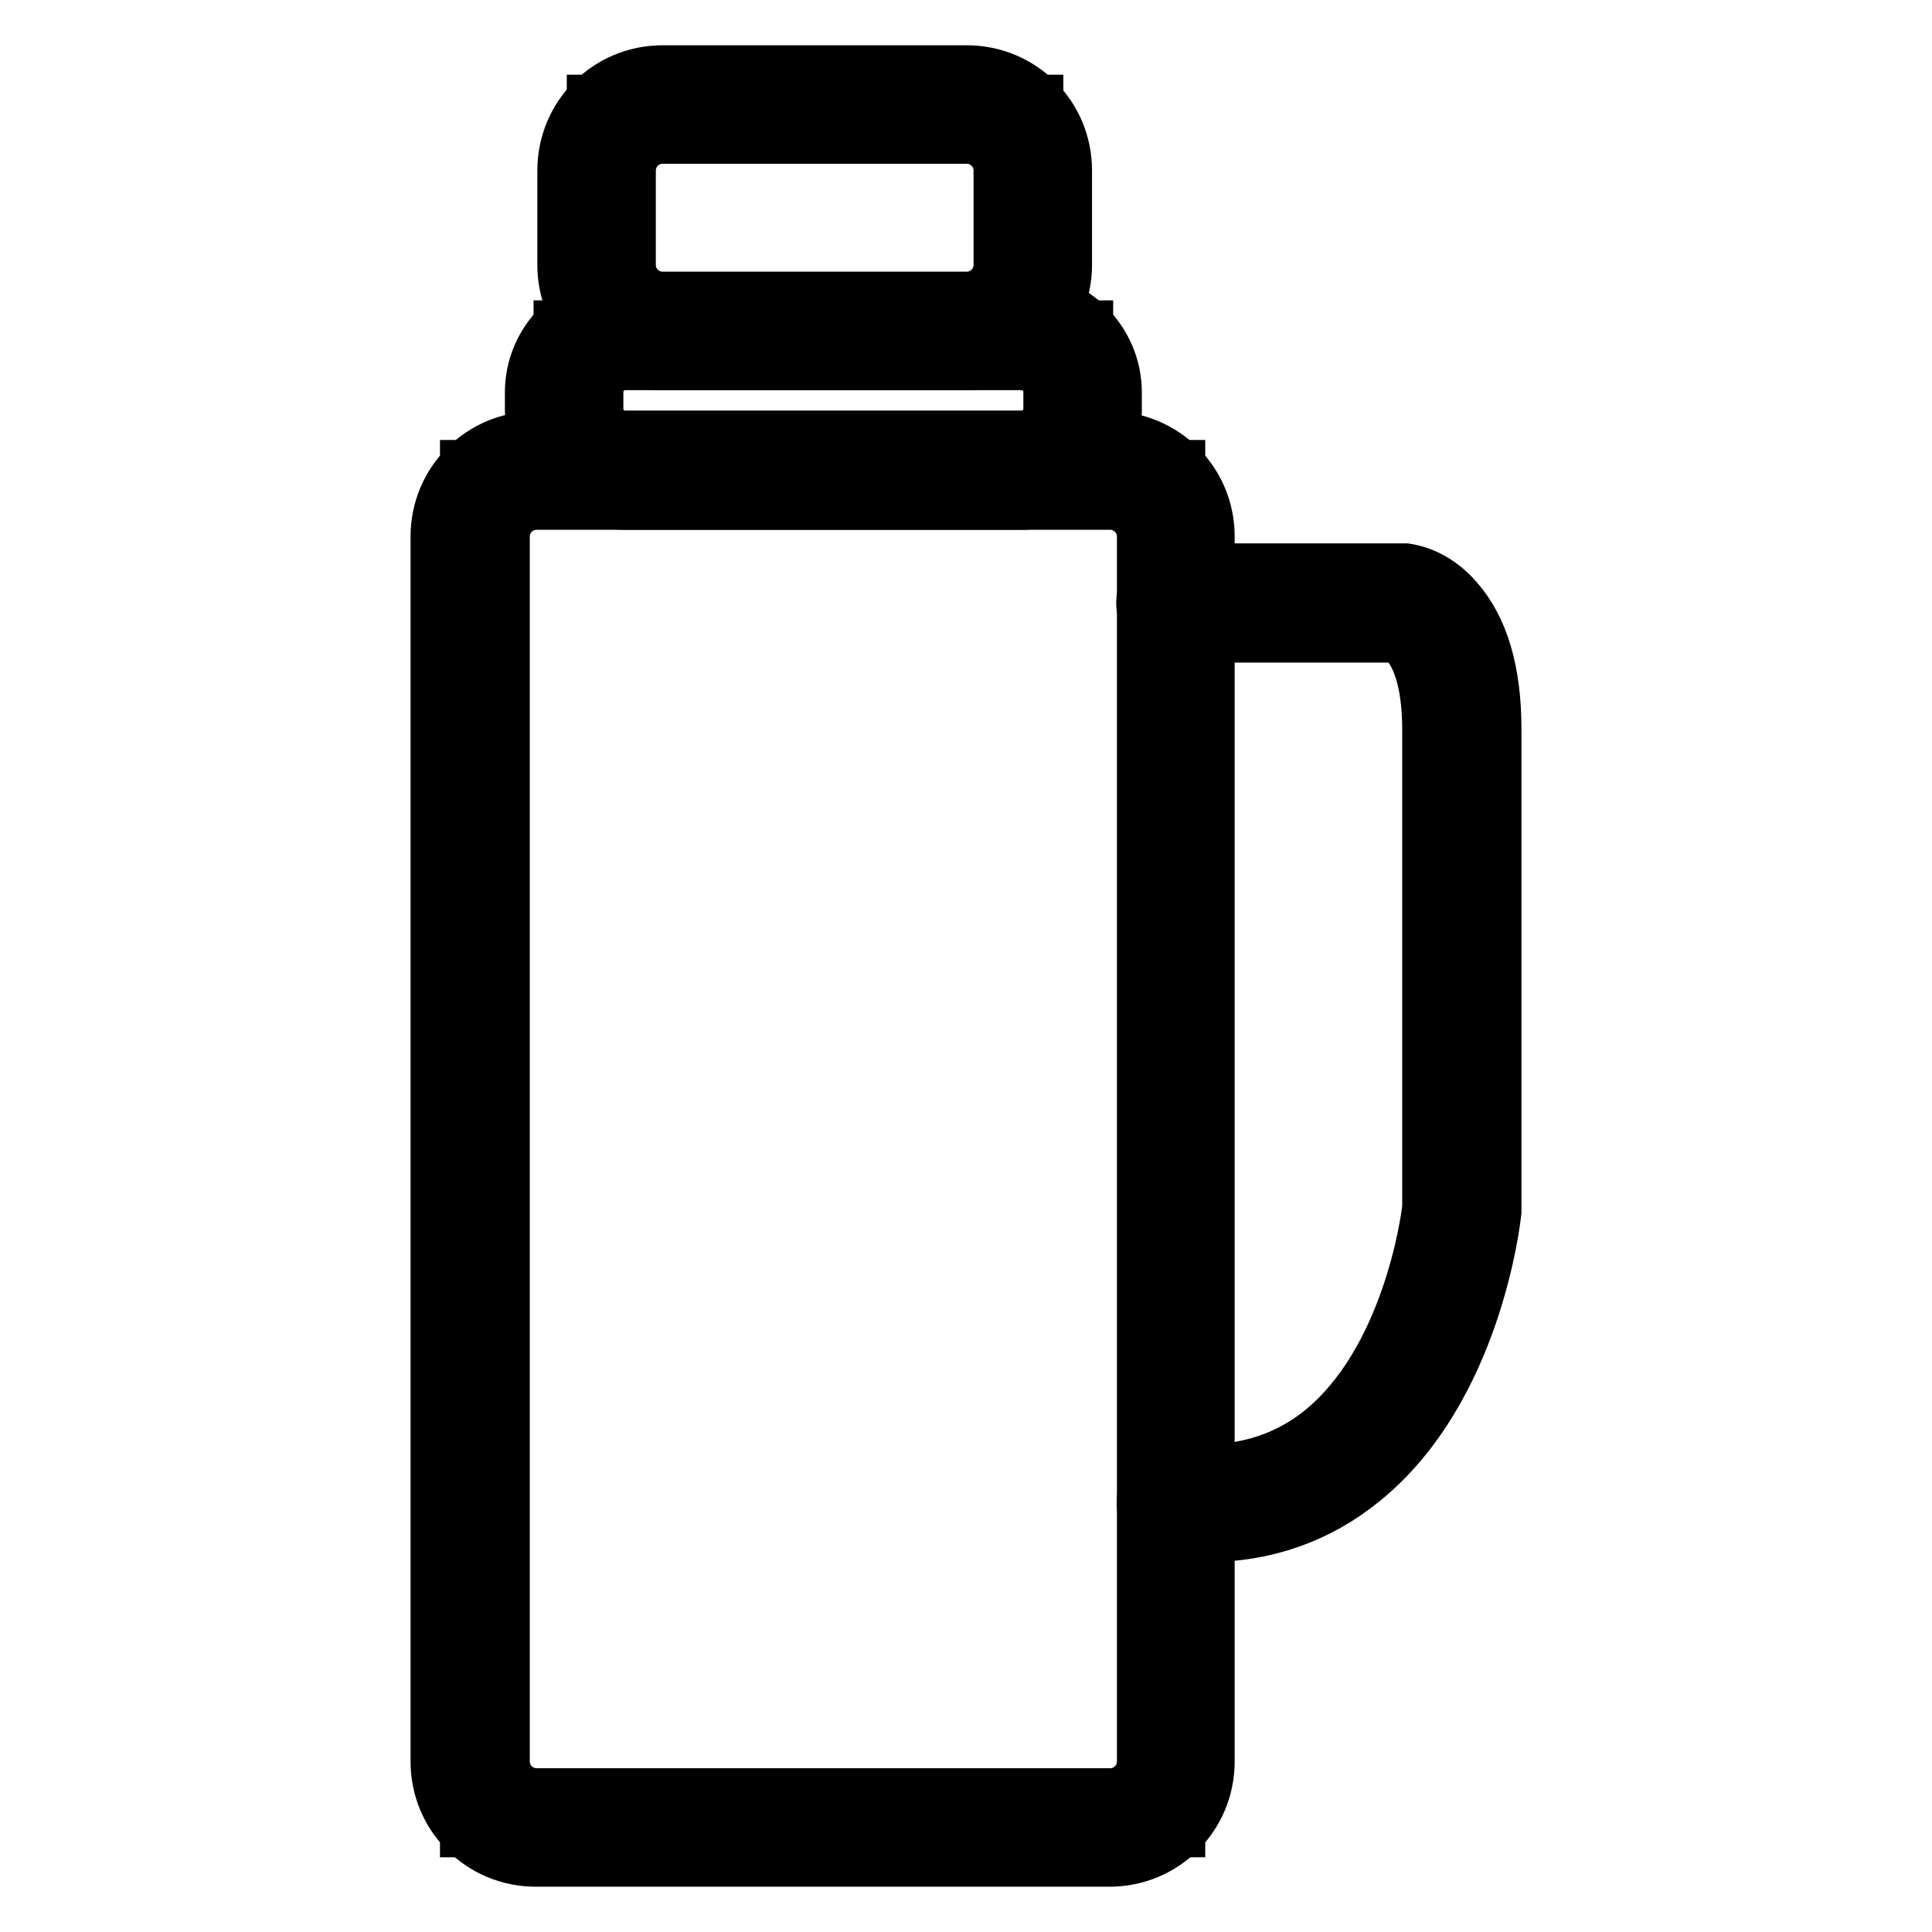 <?xml version="1.0" encoding="utf-8"?>
<!-- Svg Vector Icons : http://www.onlinewebfonts.com/icon -->
<!DOCTYPE svg PUBLIC "-//W3C//DTD SVG 1.1//EN" "http://www.w3.org/Graphics/SVG/1.1/DTD/svg11.dtd">
<svg version="1.1" xmlns="http://www.w3.org/2000/svg" xmlns:xlink="http://www.w3.org/1999/xlink" x="0px" y="0px" viewBox="0 0 256 256" enable-background="new 0 0 256 256" xml:space="preserve">
<g> <path stroke-width="8" fill-opacity="0" stroke="#000000"  d="M79.1,13.9h57.8v30H79.1V13.9z"/> <path stroke-width="8" fill-opacity="0" stroke="#000000"  d="M128.1,47.7H87.8c-7,0-12.6-5.6-12.6-12.6V22.6c0-7,5.6-12.6,12.6-12.6h40.3c7,0,12.6,5.6,12.6,12.6v12.5 C140.7,42,135.1,47.7,128.1,47.7z M87.8,17.7c-2.7,0-4.9,2.2-4.9,4.9v12.5c0,2.7,2.2,4.9,4.9,4.9h40.3c2.7,0,4.9-2.2,4.9-4.9V22.6 c0-2.7-2.2-4.9-4.9-4.9H87.8z"/> <path stroke-width="8" fill-opacity="0" stroke="#000000"  d="M62.3,62.3h93.4v179.8H62.3V62.3z"/> <path stroke-width="8" fill-opacity="0" stroke="#000000"  d="M147,246h-76c-7,0-12.6-5.6-12.6-12.6V71.1c0-7,5.6-12.6,12.6-12.6h76c7,0,12.6,5.6,12.6,12.6v162.3 C159.6,240.4,154,246,147,246z M71.1,66.2c-2.7,0-4.9,2.2-4.9,4.9v162.3c0,2.7,2.2,4.9,4.9,4.9h76c2.7,0,4.9-2.2,4.9-4.9V71.1 c0-2.7-2.2-4.9-4.9-4.9H71.1z"/> <path stroke-width="8" fill-opacity="0" stroke="#000000"  d="M74.7,43.8h68.8v18.5H74.7V43.8z"/> <path stroke-width="8" fill-opacity="0" stroke="#000000"  d="M135.4,66.2H82.8c-6.6,0-11.9-5.4-11.9-11.9v-2.3c0-6.6,5.4-11.9,11.9-11.9h52.6c6.6,0,11.9,5.4,11.9,11.9 v2.3C147.3,60.8,142,66.2,135.4,66.2z M82.8,47.7c-2.3,0-4.2,1.9-4.2,4.2v2.3c0,2.3,1.9,4.2,4.2,4.2h52.6c2.3,0,4.2-1.9,4.2-4.2 v-2.3c0-2.3-1.9-4.2-4.2-4.2H82.8z M159.7,203c-1.4,0-2.9-0.1-4.3-0.2c-2.1-0.2-3.7-2.1-3.4-4.2s2.1-3.7,4.2-3.4 c7.5,0.8,14-1,19.2-5.2c11.6-9.4,14.2-28,14.4-30V96.7c0-9.1-2.9-12.3-4.5-12.9h-29.5c-2.1,0-3.9-1.7-3.9-3.9 c0-2.1,1.7-3.9,3.9-3.9h30c0.1,0,0.3,0,0.4,0c0.6,0.1,3.6,0.5,6.4,3.7c3.3,3.7,5,9.3,5,16.9v63.5c0,0.1,0,0.3,0,0.4 c-0.1,1-2.6,23.4-17.3,35.3C174.4,200.6,167.5,203,159.7,203L159.7,203z"/></g>
</svg>